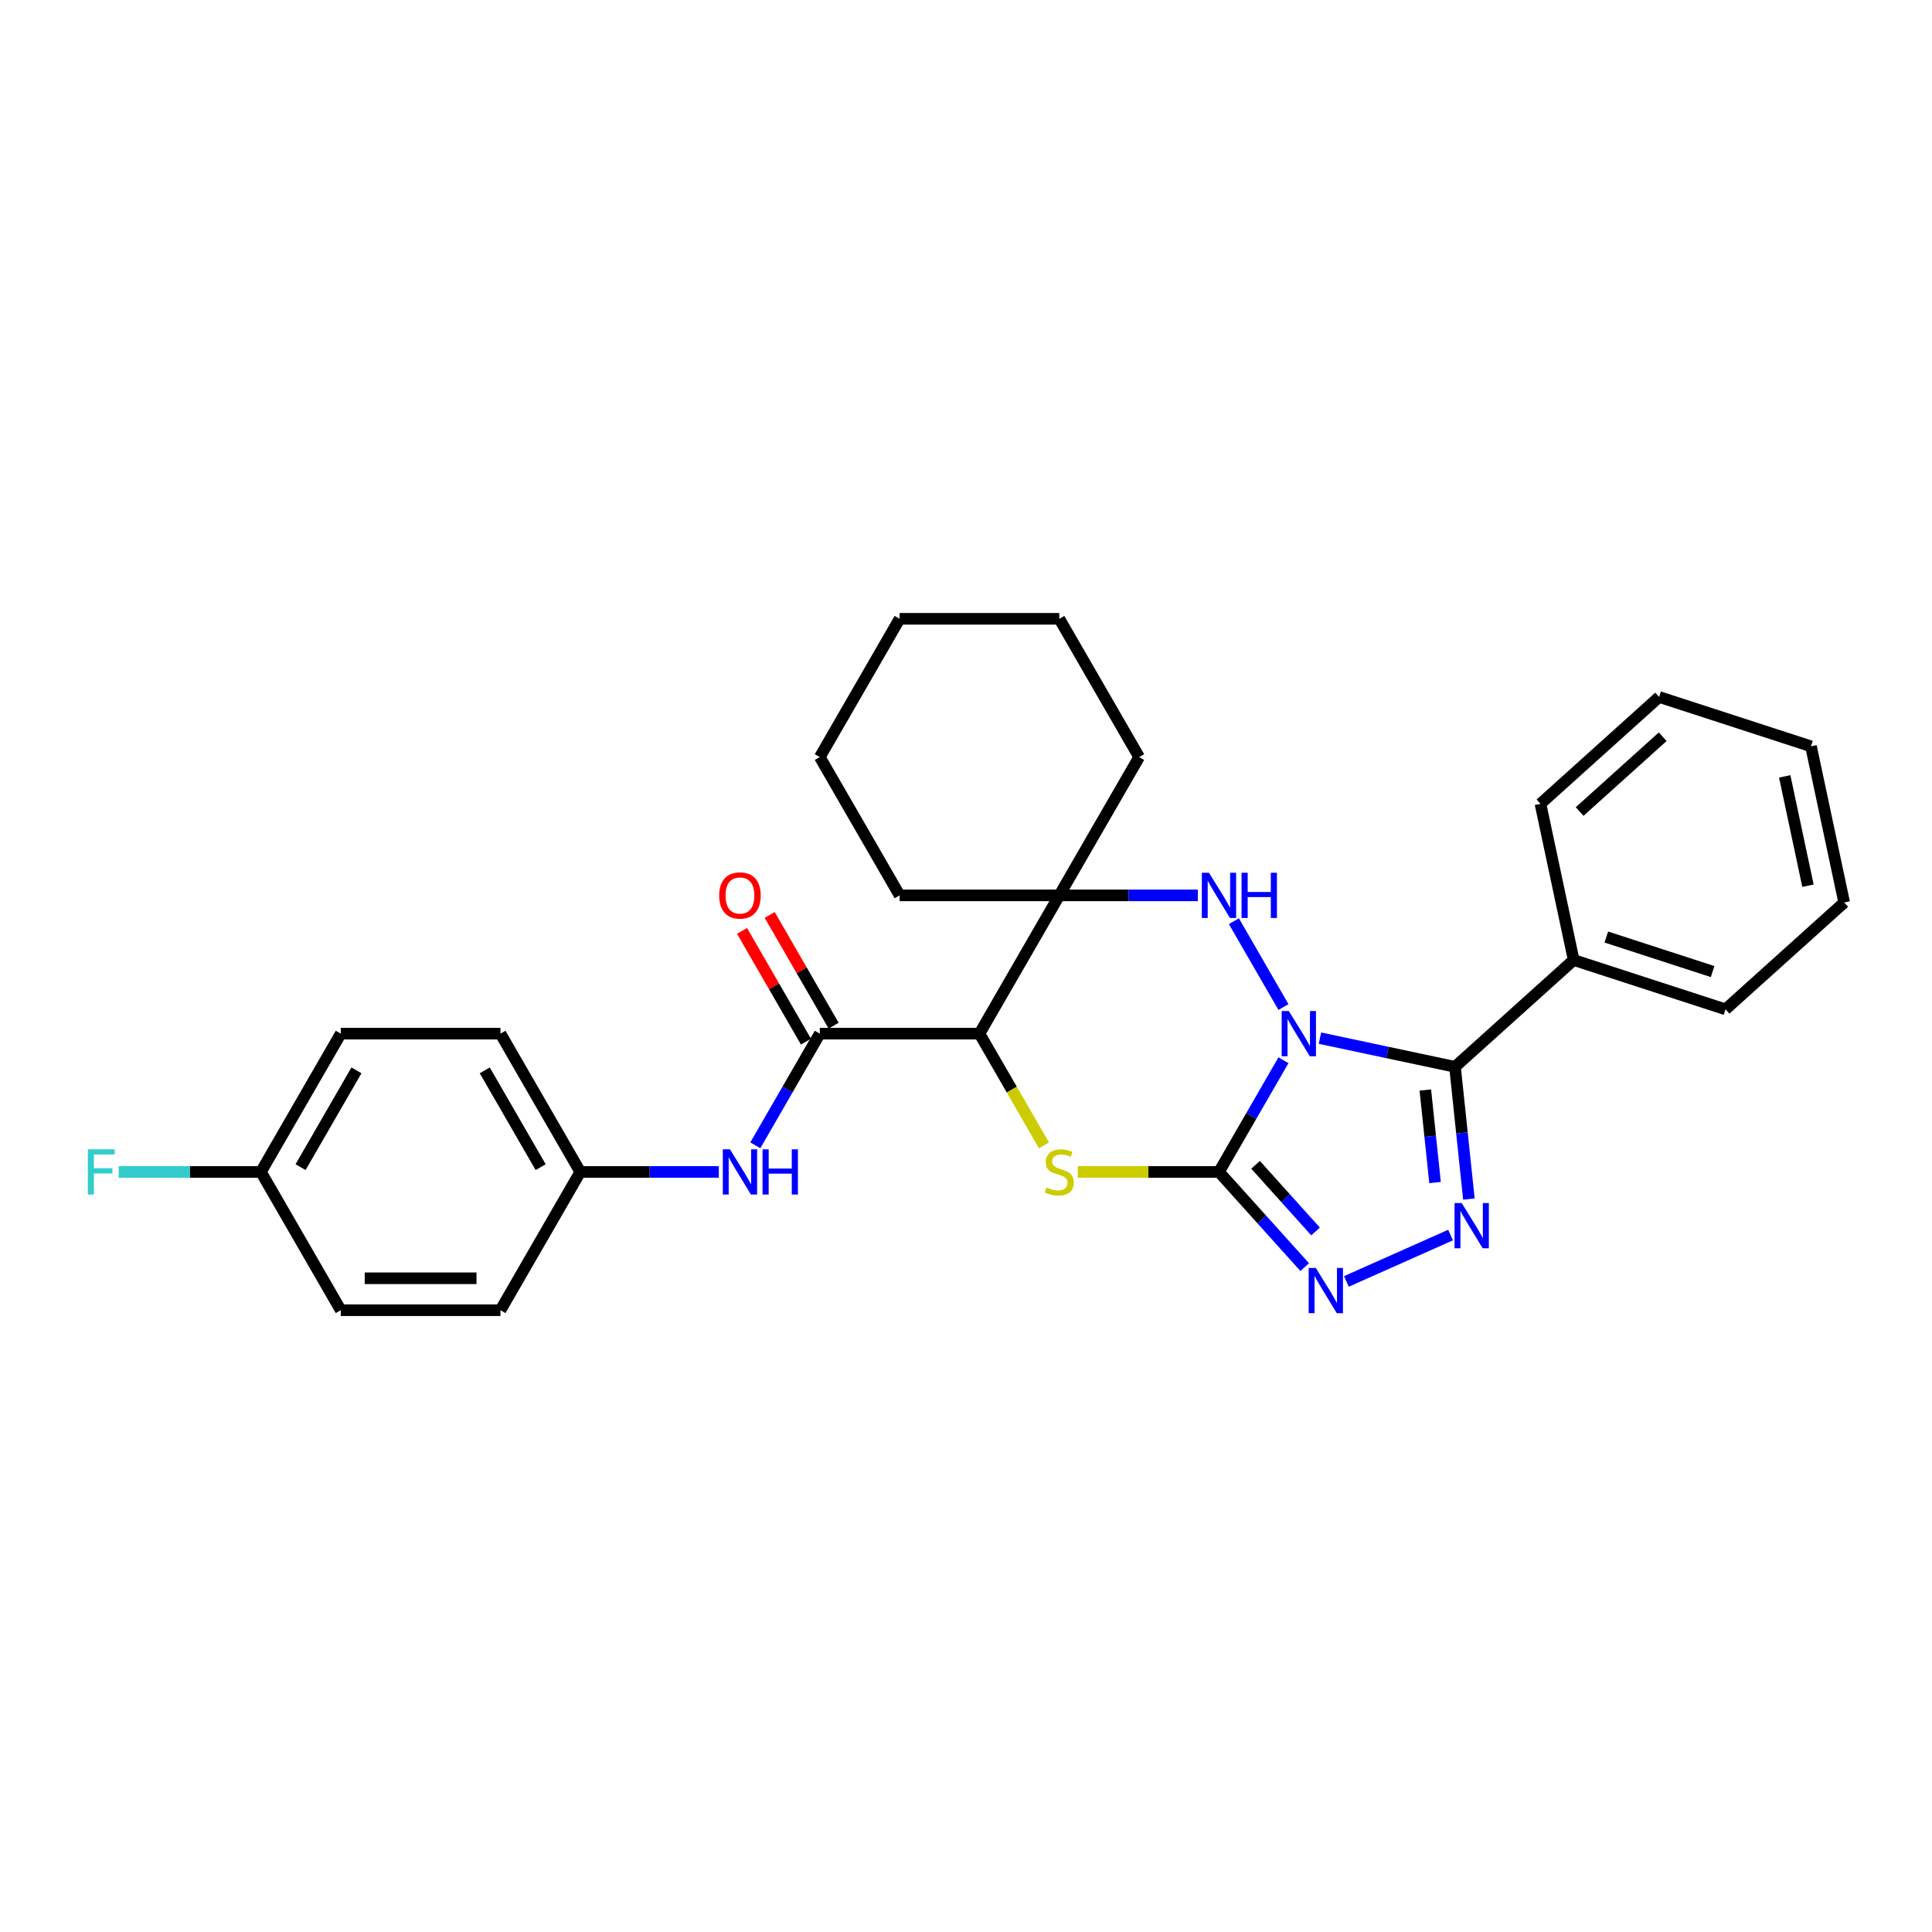 <?xml version='1.0' encoding='iso-8859-1'?>
<svg version='1.1' baseProfile='full'
              xmlns='http://www.w3.org/2000/svg'
                      xmlns:rdkit='http://www.rdkit.org/xml'
                      xmlns:xlink='http://www.w3.org/1999/xlink'
                  xml:space='preserve'
width='1000px' height='1000px' viewBox='0 0 1000 1000'>
<!-- END OF HEADER -->
<rect style='opacity:1.0;fill:#FFFFFF;stroke:none' width='1000' height='1000' x='0' y='0'> </rect>
<path class='bond-0' d='M 664.316,548.783 L 647.629,577.685' style='fill:none;fill-rule:evenodd;stroke:#0000FF;stroke-width:6px;stroke-linecap:butt;stroke-linejoin:miter;stroke-opacity:1' />
<path class='bond-0' d='M 647.629,577.685 L 630.942,606.588' style='fill:none;fill-rule:evenodd;stroke:#000000;stroke-width:6px;stroke-linecap:butt;stroke-linejoin:miter;stroke-opacity:1' />
<path class='bond-1' d='M 683.208,537.34 L 718.157,544.768' style='fill:none;fill-rule:evenodd;stroke:#0000FF;stroke-width:6px;stroke-linecap:butt;stroke-linejoin:miter;stroke-opacity:1' />
<path class='bond-1' d='M 718.157,544.768 L 753.106,552.197' style='fill:none;fill-rule:evenodd;stroke:#000000;stroke-width:6px;stroke-linecap:butt;stroke-linejoin:miter;stroke-opacity:1' />
<path class='bond-2' d='M 664.316,521.245 L 638.662,476.811' style='fill:none;fill-rule:evenodd;stroke:#0000FF;stroke-width:6px;stroke-linecap:butt;stroke-linejoin:miter;stroke-opacity:1' />
<path class='bond-3' d='M 630.942,606.588 L 594.404,606.588' style='fill:none;fill-rule:evenodd;stroke:#000000;stroke-width:6px;stroke-linecap:butt;stroke-linejoin:miter;stroke-opacity:1' />
<path class='bond-3' d='M 594.404,606.588 L 557.866,606.588' style='fill:none;fill-rule:evenodd;stroke:#CCCC00;stroke-width:6px;stroke-linecap:butt;stroke-linejoin:miter;stroke-opacity:1' />
<path class='bond-6' d='M 630.942,606.588 L 653.121,631.221' style='fill:none;fill-rule:evenodd;stroke:#000000;stroke-width:6px;stroke-linecap:butt;stroke-linejoin:miter;stroke-opacity:1' />
<path class='bond-6' d='M 653.121,631.221 L 675.301,655.854' style='fill:none;fill-rule:evenodd;stroke:#0000FF;stroke-width:6px;stroke-linecap:butt;stroke-linejoin:miter;stroke-opacity:1' />
<path class='bond-6' d='M 649.88,602.918 L 665.405,620.161' style='fill:none;fill-rule:evenodd;stroke:#000000;stroke-width:6px;stroke-linecap:butt;stroke-linejoin:miter;stroke-opacity:1' />
<path class='bond-6' d='M 665.405,620.161 L 680.931,637.404' style='fill:none;fill-rule:evenodd;stroke:#0000FF;stroke-width:6px;stroke-linecap:butt;stroke-linejoin:miter;stroke-opacity:1' />
<path class='bond-5' d='M 753.106,552.197 L 756.702,586.409' style='fill:none;fill-rule:evenodd;stroke:#000000;stroke-width:6px;stroke-linecap:butt;stroke-linejoin:miter;stroke-opacity:1' />
<path class='bond-5' d='M 756.702,586.409 L 760.298,620.622' style='fill:none;fill-rule:evenodd;stroke:#0000FF;stroke-width:6px;stroke-linecap:butt;stroke-linejoin:miter;stroke-opacity:1' />
<path class='bond-5' d='M 737.746,564.188 L 740.263,588.137' style='fill:none;fill-rule:evenodd;stroke:#000000;stroke-width:6px;stroke-linecap:butt;stroke-linejoin:miter;stroke-opacity:1' />
<path class='bond-5' d='M 740.263,588.137 L 742.78,612.086' style='fill:none;fill-rule:evenodd;stroke:#0000FF;stroke-width:6px;stroke-linecap:butt;stroke-linejoin:miter;stroke-opacity:1' />
<path class='bond-10' d='M 753.106,552.197 L 814.525,496.895' style='fill:none;fill-rule:evenodd;stroke:#000000;stroke-width:6px;stroke-linecap:butt;stroke-linejoin:miter;stroke-opacity:1' />
<path class='bond-7' d='M 619.999,463.439 L 584.147,463.439' style='fill:none;fill-rule:evenodd;stroke:#0000FF;stroke-width:6px;stroke-linecap:butt;stroke-linejoin:miter;stroke-opacity:1' />
<path class='bond-7' d='M 584.147,463.439 L 548.295,463.439' style='fill:none;fill-rule:evenodd;stroke:#000000;stroke-width:6px;stroke-linecap:butt;stroke-linejoin:miter;stroke-opacity:1' />
<path class='bond-30' d='M 540.365,592.852 L 523.668,563.933' style='fill:none;fill-rule:evenodd;stroke:#CCCC00;stroke-width:6px;stroke-linecap:butt;stroke-linejoin:miter;stroke-opacity:1' />
<path class='bond-30' d='M 523.668,563.933 L 506.972,535.014' style='fill:none;fill-rule:evenodd;stroke:#000000;stroke-width:6px;stroke-linecap:butt;stroke-linejoin:miter;stroke-opacity:1' />
<path class='bond-4' d='M 506.972,535.014 L 548.295,463.439' style='fill:none;fill-rule:evenodd;stroke:#000000;stroke-width:6px;stroke-linecap:butt;stroke-linejoin:miter;stroke-opacity:1' />
<path class='bond-8' d='M 506.972,535.014 L 424.325,535.014' style='fill:none;fill-rule:evenodd;stroke:#000000;stroke-width:6px;stroke-linecap:butt;stroke-linejoin:miter;stroke-opacity:1' />
<path class='bond-29' d='M 750.803,639.263 L 696.887,663.268' style='fill:none;fill-rule:evenodd;stroke:#0000FF;stroke-width:6px;stroke-linecap:butt;stroke-linejoin:miter;stroke-opacity:1' />
<path class='bond-14' d='M 548.295,463.439 L 589.618,391.865' style='fill:none;fill-rule:evenodd;stroke:#000000;stroke-width:6px;stroke-linecap:butt;stroke-linejoin:miter;stroke-opacity:1' />
<path class='bond-15' d='M 548.295,463.439 L 465.648,463.439' style='fill:none;fill-rule:evenodd;stroke:#000000;stroke-width:6px;stroke-linecap:butt;stroke-linejoin:miter;stroke-opacity:1' />
<path class='bond-9' d='M 424.325,535.014 L 407.638,563.916' style='fill:none;fill-rule:evenodd;stroke:#000000;stroke-width:6px;stroke-linecap:butt;stroke-linejoin:miter;stroke-opacity:1' />
<path class='bond-9' d='M 407.638,563.916 L 390.951,592.819' style='fill:none;fill-rule:evenodd;stroke:#0000FF;stroke-width:6px;stroke-linecap:butt;stroke-linejoin:miter;stroke-opacity:1' />
<path class='bond-11' d='M 431.482,530.881 L 414.938,502.227' style='fill:none;fill-rule:evenodd;stroke:#000000;stroke-width:6px;stroke-linecap:butt;stroke-linejoin:miter;stroke-opacity:1' />
<path class='bond-11' d='M 414.938,502.227 L 398.394,473.572' style='fill:none;fill-rule:evenodd;stroke:#FF0000;stroke-width:6px;stroke-linecap:butt;stroke-linejoin:miter;stroke-opacity:1' />
<path class='bond-11' d='M 417.167,539.146 L 400.623,510.491' style='fill:none;fill-rule:evenodd;stroke:#000000;stroke-width:6px;stroke-linecap:butt;stroke-linejoin:miter;stroke-opacity:1' />
<path class='bond-11' d='M 400.623,510.491 L 384.08,481.836' style='fill:none;fill-rule:evenodd;stroke:#FF0000;stroke-width:6px;stroke-linecap:butt;stroke-linejoin:miter;stroke-opacity:1' />
<path class='bond-12' d='M 372.059,606.588 L 336.206,606.588' style='fill:none;fill-rule:evenodd;stroke:#0000FF;stroke-width:6px;stroke-linecap:butt;stroke-linejoin:miter;stroke-opacity:1' />
<path class='bond-12' d='M 336.206,606.588 L 300.354,606.588' style='fill:none;fill-rule:evenodd;stroke:#000000;stroke-width:6px;stroke-linecap:butt;stroke-linejoin:miter;stroke-opacity:1' />
<path class='bond-21' d='M 814.525,496.895 L 893.127,522.435' style='fill:none;fill-rule:evenodd;stroke:#000000;stroke-width:6px;stroke-linecap:butt;stroke-linejoin:miter;stroke-opacity:1' />
<path class='bond-21' d='M 831.423,485.006 L 886.444,502.883' style='fill:none;fill-rule:evenodd;stroke:#000000;stroke-width:6px;stroke-linecap:butt;stroke-linejoin:miter;stroke-opacity:1' />
<path class='bond-22' d='M 814.525,496.895 L 797.342,416.054' style='fill:none;fill-rule:evenodd;stroke:#000000;stroke-width:6px;stroke-linecap:butt;stroke-linejoin:miter;stroke-opacity:1' />
<path class='bond-17' d='M 300.354,606.588 L 259.031,678.162' style='fill:none;fill-rule:evenodd;stroke:#000000;stroke-width:6px;stroke-linecap:butt;stroke-linejoin:miter;stroke-opacity:1' />
<path class='bond-18' d='M 300.354,606.588 L 259.031,535.014' style='fill:none;fill-rule:evenodd;stroke:#000000;stroke-width:6px;stroke-linecap:butt;stroke-linejoin:miter;stroke-opacity:1' />
<path class='bond-18' d='M 279.841,604.117 L 250.914,554.014' style='fill:none;fill-rule:evenodd;stroke:#000000;stroke-width:6px;stroke-linecap:butt;stroke-linejoin:miter;stroke-opacity:1' />
<path class='bond-13' d='M 135.06,606.588 L 176.384,535.014' style='fill:none;fill-rule:evenodd;stroke:#000000;stroke-width:6px;stroke-linecap:butt;stroke-linejoin:miter;stroke-opacity:1' />
<path class='bond-13' d='M 155.574,604.117 L 184.5,554.014' style='fill:none;fill-rule:evenodd;stroke:#000000;stroke-width:6px;stroke-linecap:butt;stroke-linejoin:miter;stroke-opacity:1' />
<path class='bond-16' d='M 135.06,606.588 L 98.249,606.588' style='fill:none;fill-rule:evenodd;stroke:#000000;stroke-width:6px;stroke-linecap:butt;stroke-linejoin:miter;stroke-opacity:1' />
<path class='bond-16' d='M 98.249,606.588 L 61.438,606.588' style='fill:none;fill-rule:evenodd;stroke:#33CCCC;stroke-width:6px;stroke-linecap:butt;stroke-linejoin:miter;stroke-opacity:1' />
<path class='bond-33' d='M 135.06,606.588 L 176.384,678.162' style='fill:none;fill-rule:evenodd;stroke:#000000;stroke-width:6px;stroke-linecap:butt;stroke-linejoin:miter;stroke-opacity:1' />
<path class='bond-23' d='M 589.618,391.865 L 548.295,320.291' style='fill:none;fill-rule:evenodd;stroke:#000000;stroke-width:6px;stroke-linecap:butt;stroke-linejoin:miter;stroke-opacity:1' />
<path class='bond-24' d='M 465.648,463.439 L 424.325,391.865' style='fill:none;fill-rule:evenodd;stroke:#000000;stroke-width:6px;stroke-linecap:butt;stroke-linejoin:miter;stroke-opacity:1' />
<path class='bond-19' d='M 259.031,678.162 L 176.384,678.162' style='fill:none;fill-rule:evenodd;stroke:#000000;stroke-width:6px;stroke-linecap:butt;stroke-linejoin:miter;stroke-opacity:1' />
<path class='bond-19' d='M 246.634,661.633 L 188.781,661.633' style='fill:none;fill-rule:evenodd;stroke:#000000;stroke-width:6px;stroke-linecap:butt;stroke-linejoin:miter;stroke-opacity:1' />
<path class='bond-20' d='M 259.031,535.014 L 176.384,535.014' style='fill:none;fill-rule:evenodd;stroke:#000000;stroke-width:6px;stroke-linecap:butt;stroke-linejoin:miter;stroke-opacity:1' />
<path class='bond-26' d='M 893.127,522.435 L 954.545,467.133' style='fill:none;fill-rule:evenodd;stroke:#000000;stroke-width:6px;stroke-linecap:butt;stroke-linejoin:miter;stroke-opacity:1' />
<path class='bond-25' d='M 797.342,416.054 L 858.76,360.753' style='fill:none;fill-rule:evenodd;stroke:#000000;stroke-width:6px;stroke-linecap:butt;stroke-linejoin:miter;stroke-opacity:1' />
<path class='bond-25' d='M 817.615,420.043 L 860.608,381.332' style='fill:none;fill-rule:evenodd;stroke:#000000;stroke-width:6px;stroke-linecap:butt;stroke-linejoin:miter;stroke-opacity:1' />
<path class='bond-31' d='M 548.295,320.291 L 465.648,320.291' style='fill:none;fill-rule:evenodd;stroke:#000000;stroke-width:6px;stroke-linecap:butt;stroke-linejoin:miter;stroke-opacity:1' />
<path class='bond-27' d='M 424.325,391.865 L 465.648,320.291' style='fill:none;fill-rule:evenodd;stroke:#000000;stroke-width:6px;stroke-linecap:butt;stroke-linejoin:miter;stroke-opacity:1' />
<path class='bond-28' d='M 858.76,360.753 L 937.362,386.292' style='fill:none;fill-rule:evenodd;stroke:#000000;stroke-width:6px;stroke-linecap:butt;stroke-linejoin:miter;stroke-opacity:1' />
<path class='bond-32' d='M 954.545,467.133 L 937.362,386.292' style='fill:none;fill-rule:evenodd;stroke:#000000;stroke-width:6px;stroke-linecap:butt;stroke-linejoin:miter;stroke-opacity:1' />
<path class='bond-32' d='M 935.8,458.444 L 923.772,401.855' style='fill:none;fill-rule:evenodd;stroke:#000000;stroke-width:6px;stroke-linecap:butt;stroke-linejoin:miter;stroke-opacity:1' />
<path  class='atom-0' d='M 667.092 523.311
L 674.761 535.708
Q 675.522 536.931, 676.745 539.146
Q 677.968 541.361, 678.034 541.493
L 678.034 523.311
L 681.142 523.311
L 681.142 546.716
L 677.935 546.716
L 669.703 533.162
Q 668.745 531.576, 667.72 529.757
Q 666.728 527.939, 666.431 527.377
L 666.431 546.716
L 663.389 546.716
L 663.389 523.311
L 667.092 523.311
' fill='#0000FF'/>
<path  class='atom-3' d='M 625.768 451.736
L 633.438 464.134
Q 634.198 465.357, 635.421 467.572
Q 636.645 469.787, 636.711 469.919
L 636.711 451.736
L 639.818 451.736
L 639.818 475.142
L 636.611 475.142
L 628.38 461.588
Q 627.421 460.001, 626.396 458.183
Q 625.405 456.365, 625.107 455.803
L 625.107 475.142
L 622.066 475.142
L 622.066 451.736
L 625.768 451.736
' fill='#0000FF'/>
<path  class='atom-3' d='M 642.628 451.736
L 645.802 451.736
L 645.802 461.687
L 657.769 461.687
L 657.769 451.736
L 660.943 451.736
L 660.943 475.142
L 657.769 475.142
L 657.769 464.332
L 645.802 464.332
L 645.802 475.142
L 642.628 475.142
L 642.628 451.736
' fill='#0000FF'/>
<path  class='atom-4' d='M 541.683 614.621
Q 541.948 614.72, 543.039 615.183
Q 544.13 615.646, 545.32 615.944
Q 546.543 616.208, 547.733 616.208
Q 549.948 616.208, 551.237 615.15
Q 552.527 614.059, 552.527 612.175
Q 552.527 610.886, 551.865 610.092
Q 551.237 609.299, 550.245 608.869
Q 549.254 608.439, 547.601 607.943
Q 545.518 607.315, 544.262 606.72
Q 543.039 606.125, 542.146 604.869
Q 541.287 603.613, 541.287 601.497
Q 541.287 598.555, 543.27 596.736
Q 545.287 594.918, 549.254 594.918
Q 551.965 594.918, 555.039 596.208
L 554.279 598.753
Q 551.469 597.596, 549.353 597.596
Q 547.072 597.596, 545.816 598.555
Q 544.559 599.48, 544.592 601.1
Q 544.592 602.356, 545.221 603.117
Q 545.882 603.877, 546.807 604.307
Q 547.766 604.737, 549.353 605.233
Q 551.469 605.894, 552.725 606.555
Q 553.981 607.216, 554.874 608.571
Q 555.799 609.894, 555.799 612.175
Q 555.799 615.415, 553.617 617.167
Q 551.469 618.886, 547.865 618.886
Q 545.783 618.886, 544.196 618.423
Q 542.642 617.993, 540.791 617.233
L 541.683 614.621
' fill='#CCCC00'/>
<path  class='atom-6' d='M 756.572 622.688
L 764.241 635.085
Q 765.002 636.308, 766.225 638.523
Q 767.448 640.738, 767.514 640.871
L 767.514 622.688
L 770.622 622.688
L 770.622 646.094
L 767.415 646.094
L 759.183 632.54
Q 758.224 630.953, 757.2 629.135
Q 756.208 627.316, 755.91 626.754
L 755.91 646.094
L 752.869 646.094
L 752.869 622.688
L 756.572 622.688
' fill='#0000FF'/>
<path  class='atom-7' d='M 681.07 656.304
L 688.739 668.701
Q 689.5 669.924, 690.723 672.139
Q 691.946 674.354, 692.012 674.486
L 692.012 656.304
L 695.12 656.304
L 695.12 679.709
L 691.913 679.709
L 683.681 666.155
Q 682.723 664.568, 681.698 662.75
Q 680.706 660.932, 680.409 660.37
L 680.409 679.709
L 677.367 679.709
L 677.367 656.304
L 681.07 656.304
' fill='#0000FF'/>
<path  class='atom-10' d='M 377.827 594.885
L 385.497 607.282
Q 386.257 608.505, 387.481 610.72
Q 388.704 612.935, 388.77 613.067
L 388.77 594.885
L 391.877 594.885
L 391.877 618.291
L 388.671 618.291
L 380.439 604.737
Q 379.48 603.15, 378.456 601.332
Q 377.464 599.513, 377.166 598.951
L 377.166 618.291
L 374.125 618.291
L 374.125 594.885
L 377.827 594.885
' fill='#0000FF'/>
<path  class='atom-10' d='M 394.687 594.885
L 397.861 594.885
L 397.861 604.836
L 409.828 604.836
L 409.828 594.885
L 413.002 594.885
L 413.002 618.291
L 409.828 618.291
L 409.828 607.481
L 397.861 607.481
L 397.861 618.291
L 394.687 618.291
L 394.687 594.885
' fill='#0000FF'/>
<path  class='atom-12' d='M 372.257 463.505
Q 372.257 457.885, 375.034 454.745
Q 377.811 451.604, 383.001 451.604
Q 388.191 451.604, 390.968 454.745
Q 393.745 457.885, 393.745 463.505
Q 393.745 469.192, 390.935 472.431
Q 388.125 475.638, 383.001 475.638
Q 377.844 475.638, 375.034 472.431
Q 372.257 469.225, 372.257 463.505
M 383.001 472.993
Q 386.571 472.993, 388.489 470.613
Q 390.439 468.2, 390.439 463.505
Q 390.439 458.91, 388.489 456.596
Q 386.571 454.249, 383.001 454.249
Q 379.431 454.249, 377.48 456.563
Q 375.563 458.877, 375.563 463.505
Q 375.563 468.233, 377.48 470.613
Q 379.431 472.993, 383.001 472.993
' fill='#FF0000'/>
<path  class='atom-17' d='M 45.455 594.885
L 59.372 594.885
L 59.372 597.563
L 48.595 597.563
L 48.595 604.671
L 58.182 604.671
L 58.182 607.381
L 48.595 607.381
L 48.595 618.291
L 45.455 618.291
L 45.455 594.885
' fill='#33CCCC'/>
</svg>

